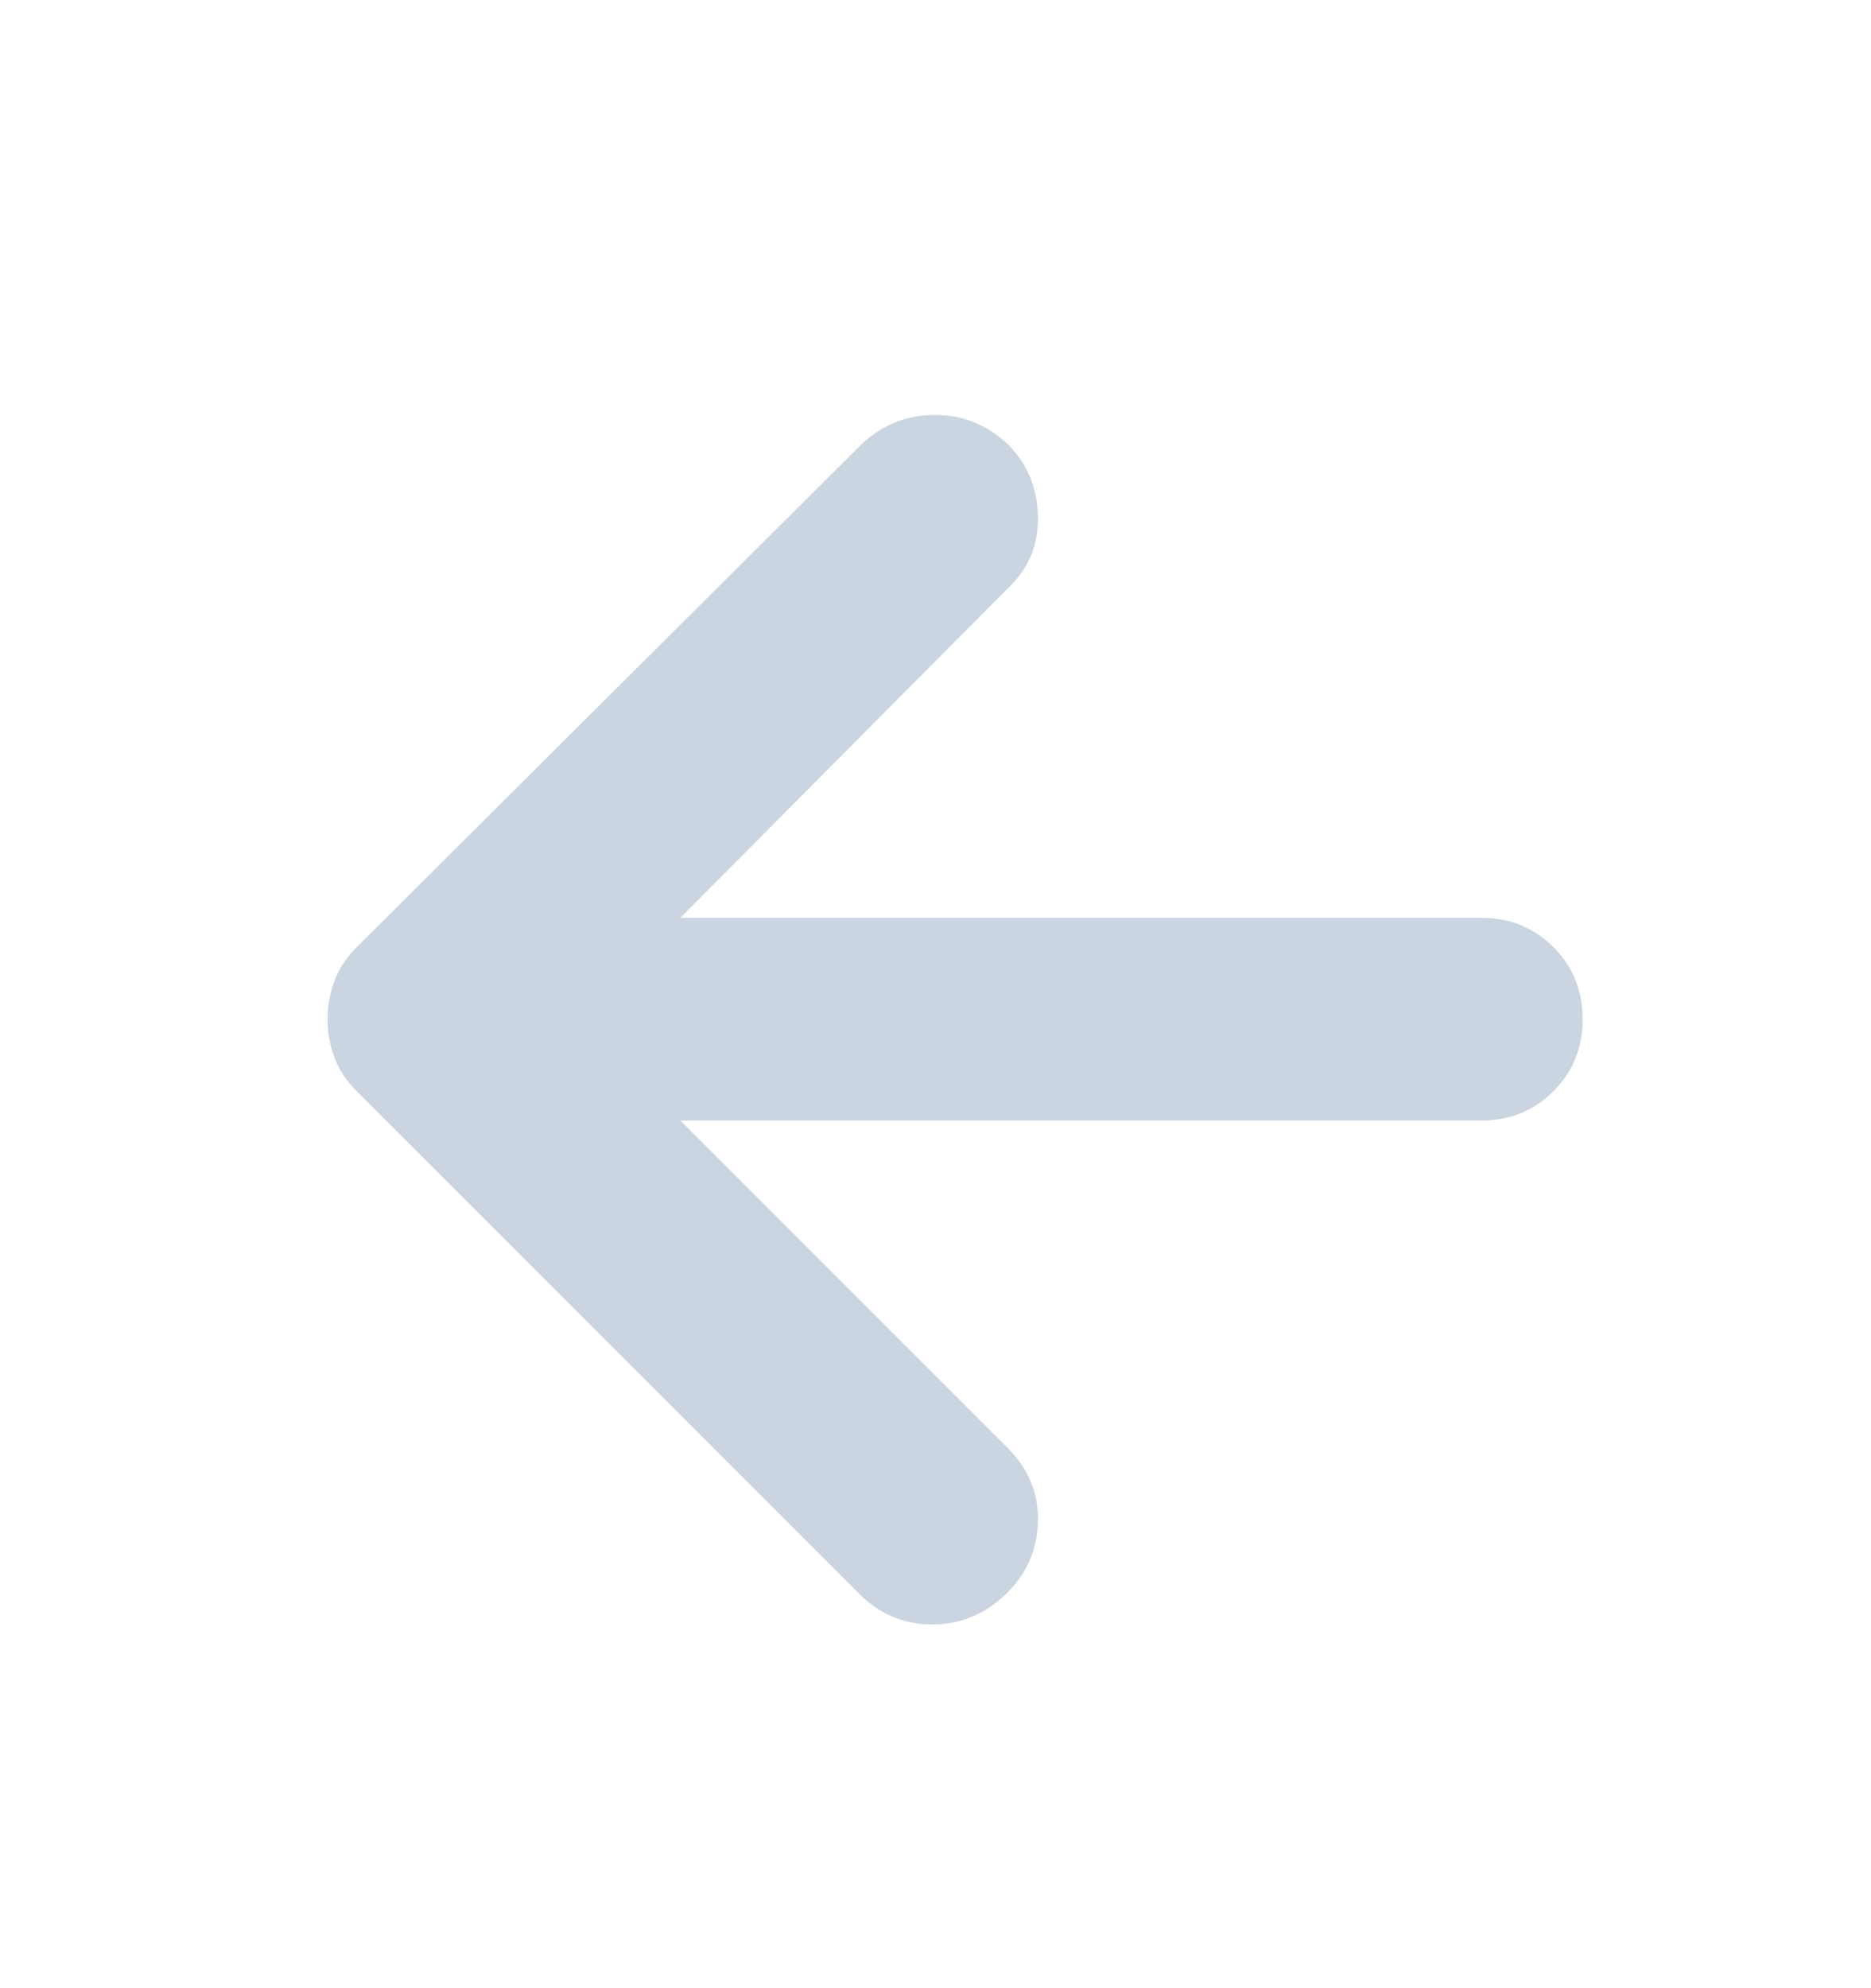 <svg width="16" height="17" viewBox="0 0 16 17" fill="none" xmlns="http://www.w3.org/2000/svg">
<g id="arrow_forward">
<mask id="mask0_3540_12937" style="mask-type:alpha" maskUnits="userSpaceOnUse" x="0" y="0" width="16" height="17">
<rect id="Bounding box" width="16" height="16" transform="matrix(-1 0 0 1 16 0.715)" fill="#D9D9D9"/>
</mask>
<g mask="url(#mask0_3540_12937)">
<path id="arrow_forward_2" d="M8.618 13.615C8.784 13.448 8.871 13.245 8.876 13.006C8.882 12.767 8.795 12.559 8.618 12.382L5.818 9.581H12.668C12.912 9.581 13.117 9.498 13.284 9.331C13.451 9.165 13.534 8.959 13.534 8.715C13.534 8.47 13.451 8.265 13.284 8.098C13.117 7.931 12.912 7.848 12.668 7.848H5.818L8.618 5.031C8.795 4.865 8.882 4.659 8.876 4.415C8.871 4.17 8.784 3.965 8.618 3.798C8.44 3.631 8.232 3.548 7.993 3.548C7.754 3.548 7.545 3.631 7.368 3.798L3.051 8.098C2.962 8.187 2.898 8.284 2.859 8.39C2.82 8.495 2.801 8.603 2.801 8.715C2.801 8.826 2.82 8.934 2.859 9.039C2.898 9.145 2.962 9.242 3.051 9.331L7.368 13.648C7.545 13.815 7.754 13.895 7.993 13.89C8.232 13.884 8.44 13.793 8.618 13.615Z" fill="#CBD5E1"/>
</g>
</g>
</svg>
